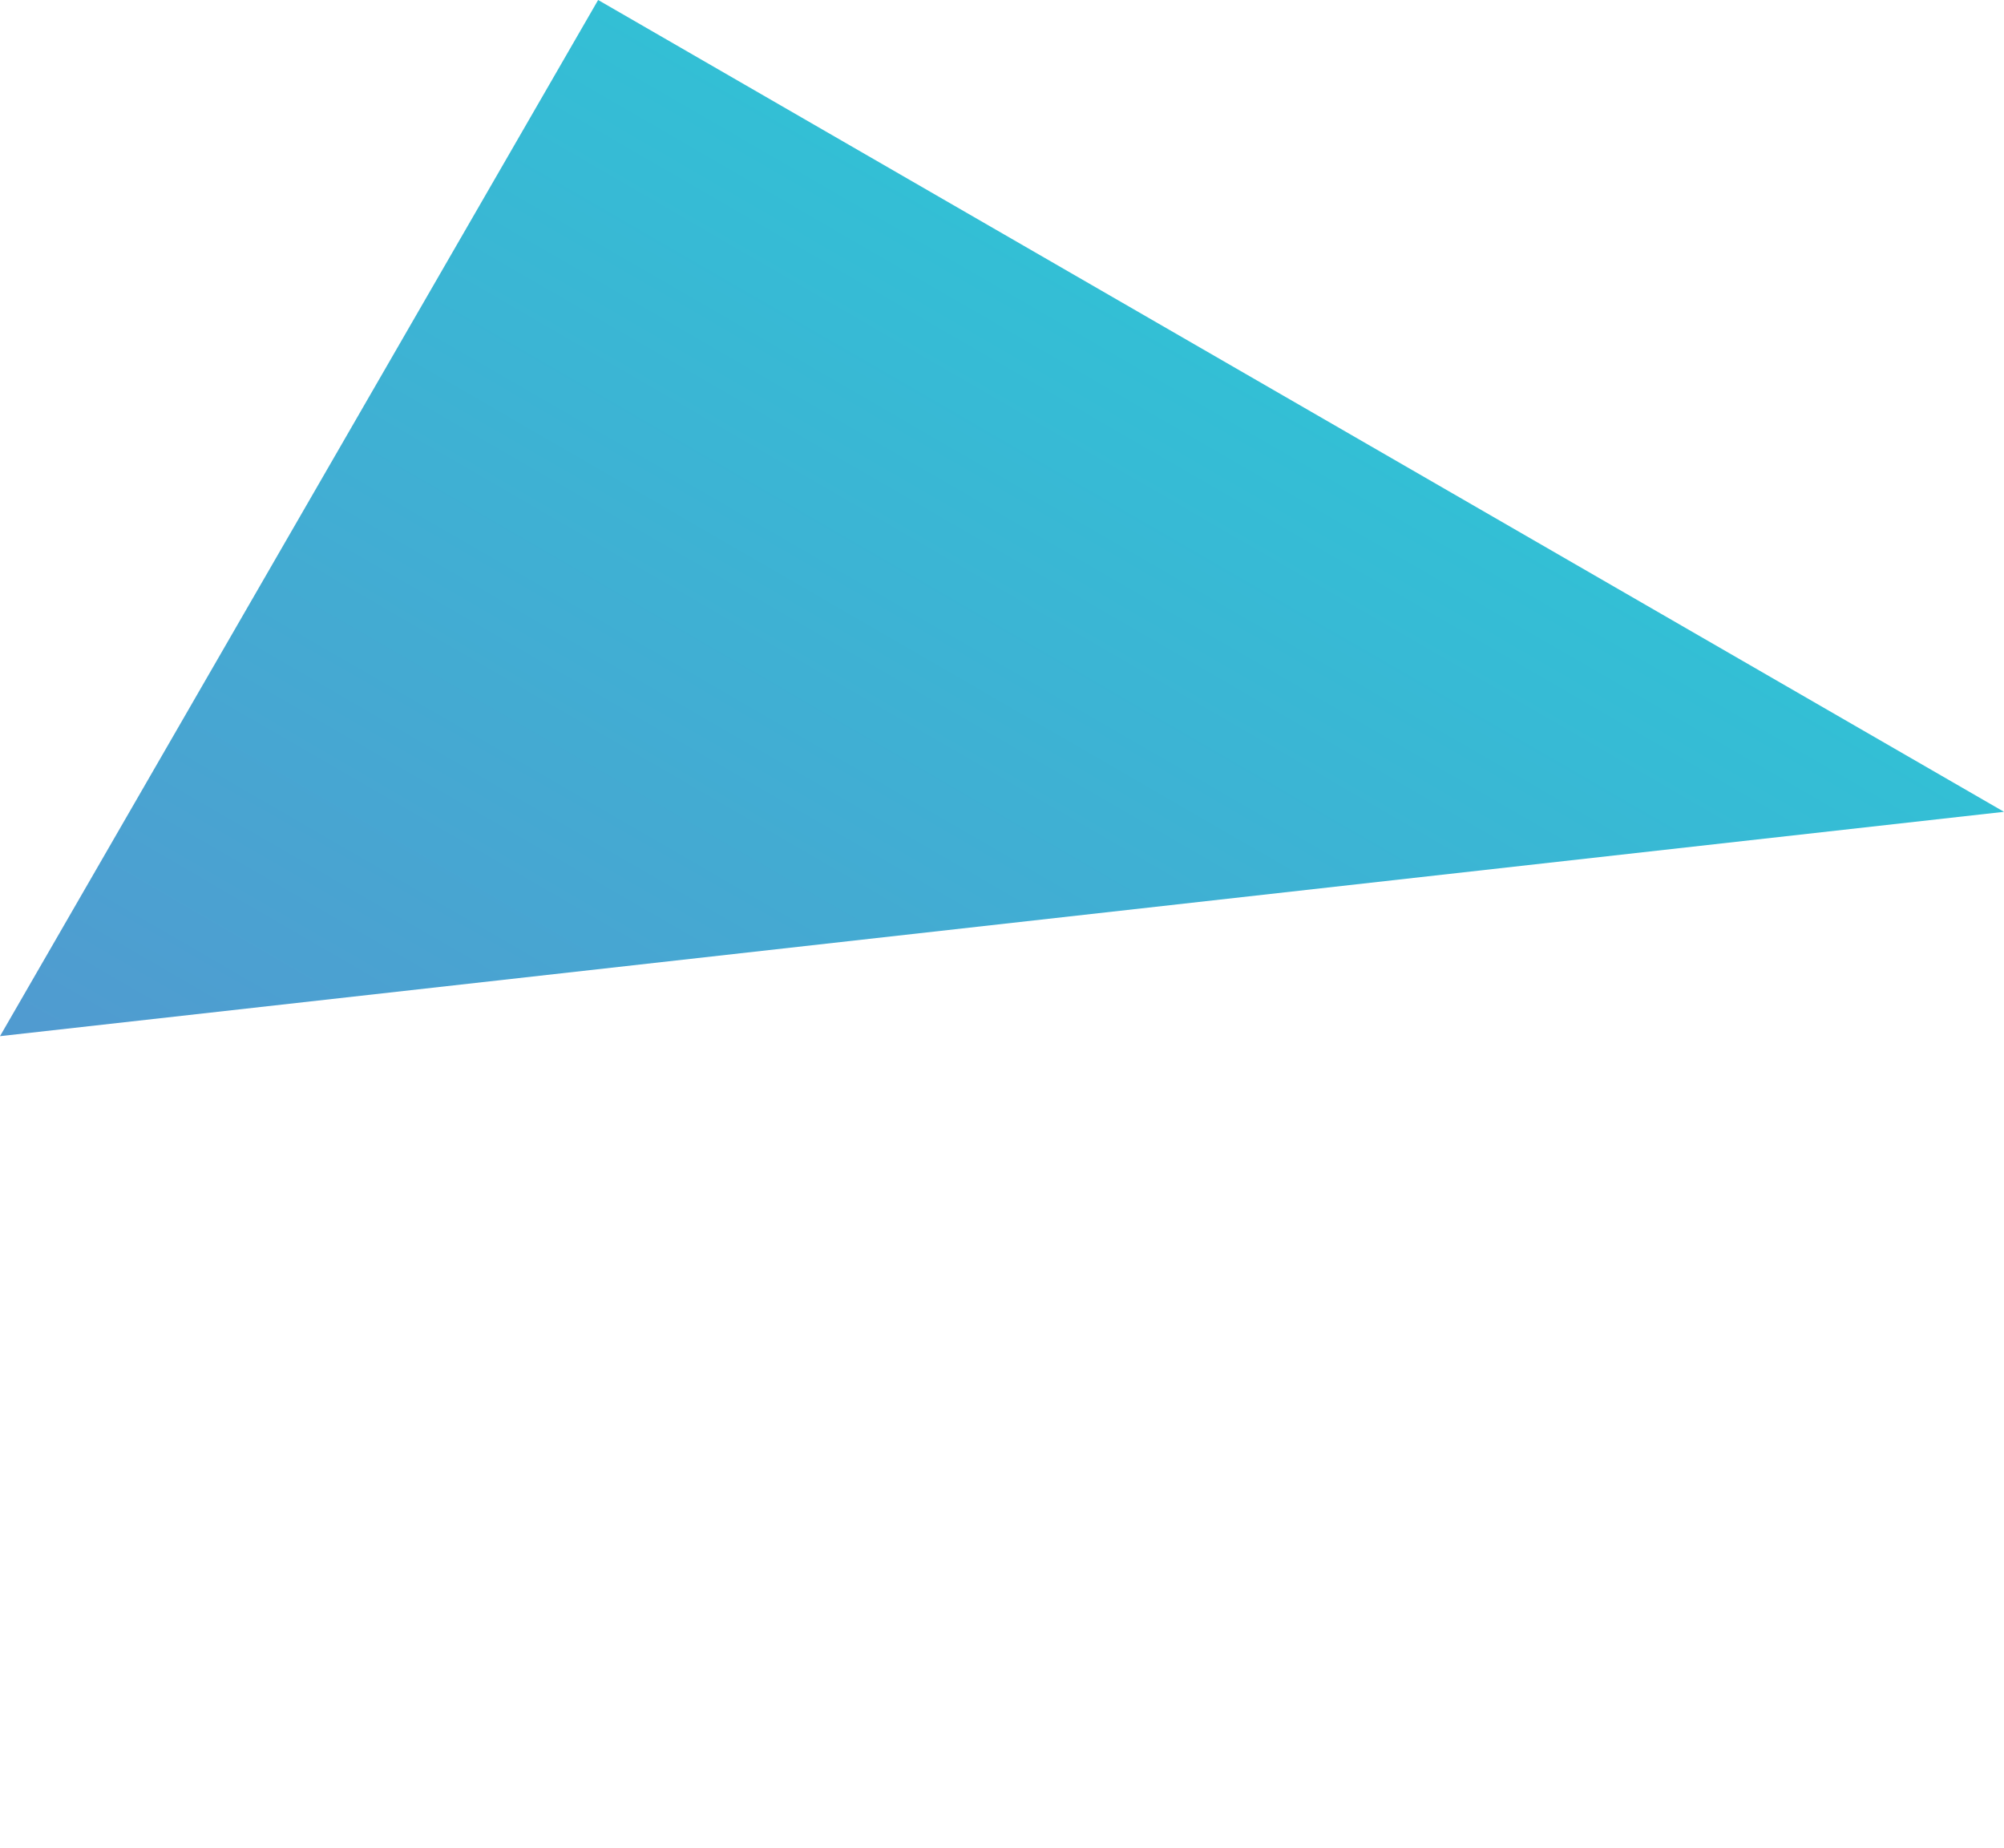 <svg xmlns="http://www.w3.org/2000/svg" xmlns:xlink="http://www.w3.org/1999/xlink" width="1434.138" height="1322.26" viewBox="0 0 1434.138 1322.26">
  <defs>
    <linearGradient id="linear-gradient" x1="0.5" x2="0.5" y2="1" gradientUnits="objectBoundingBox">
      <stop offset="0" stop-color="#2581c4"/>
      <stop offset="1" stop-color="#00afcb"/>
    </linearGradient>
  </defs>
  <path id="Tracé_144" data-name="Tracé 144" d="M1161.739,0V856.084H0Z" transform="translate(1006.096 1322.26) rotate(-150)" opacity="0.8" fill="url(#linear-gradient)"/>
</svg>
